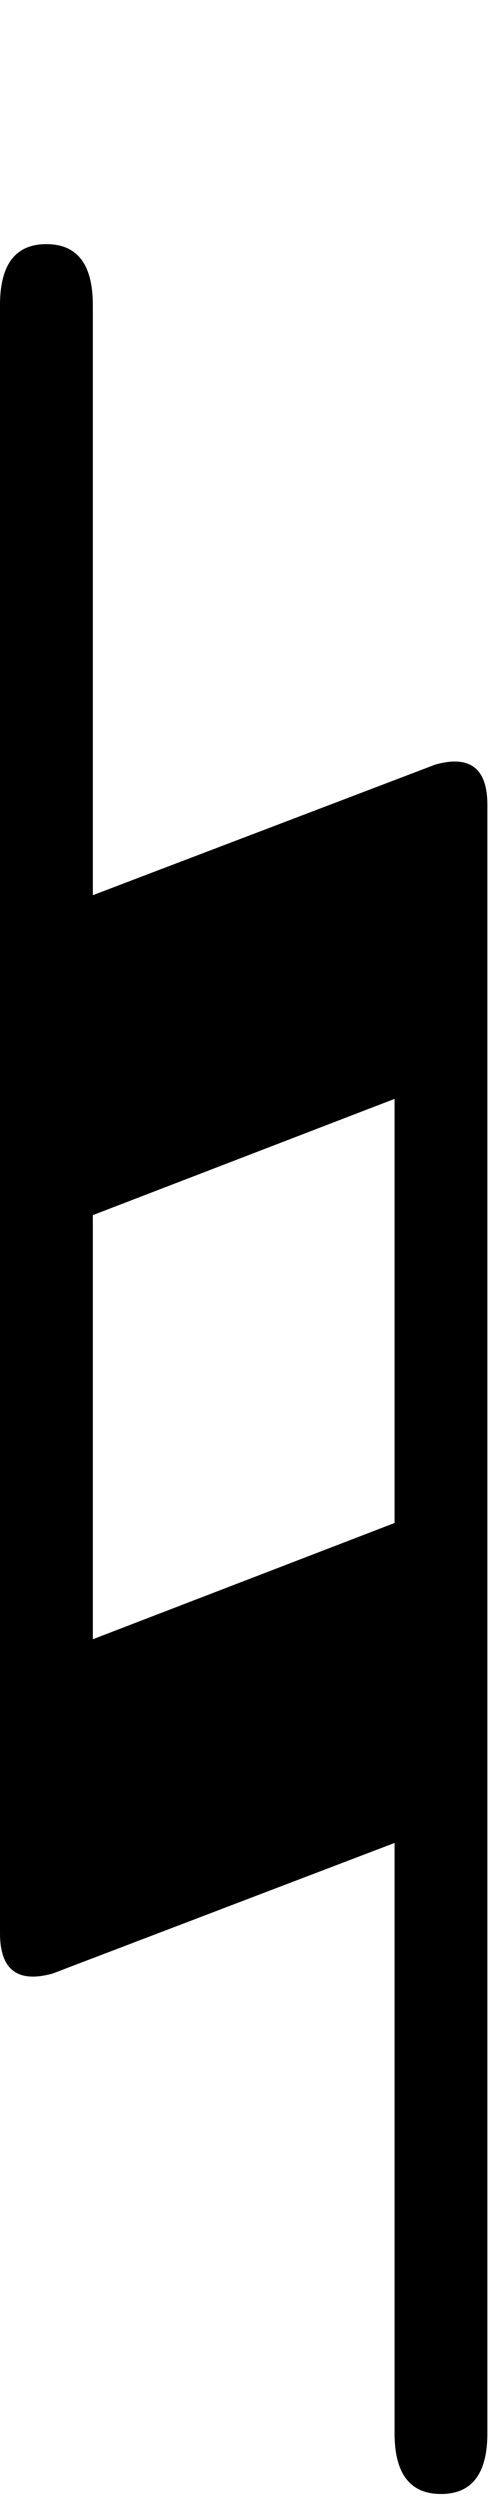 <?xml version="1.0" encoding="UTF-8" standalone="no"?>
<svg xmlns="http://www.w3.org/2000/svg" viewBox="0 -46 16.46 84" id="main">
<path fill="black" d="M1.766,20.312 C0.589,20.635 0,20.182 0,18.953 L0,-35.75 C0,-37.115 0.521,-37.797 1.562,-37.797 C2.604,-37.797 3.125,-37.115 3.125,-35.75 L3.125,-15.922 L14.656,-20.312 C15.823,-20.635 16.406,-20.182 16.406,-18.953 L16.406,35.75 C16.406,37.115 15.885,37.797 14.844,37.797 C13.802,37.797 13.281,37.115 13.281,35.75 L13.281,15.922 L1.766,20.312 M3.125,9.078 L13.281,5.172 L13.281,-9.078 L3.125,-5.172 L3.125,9.078 "/>
</svg>
